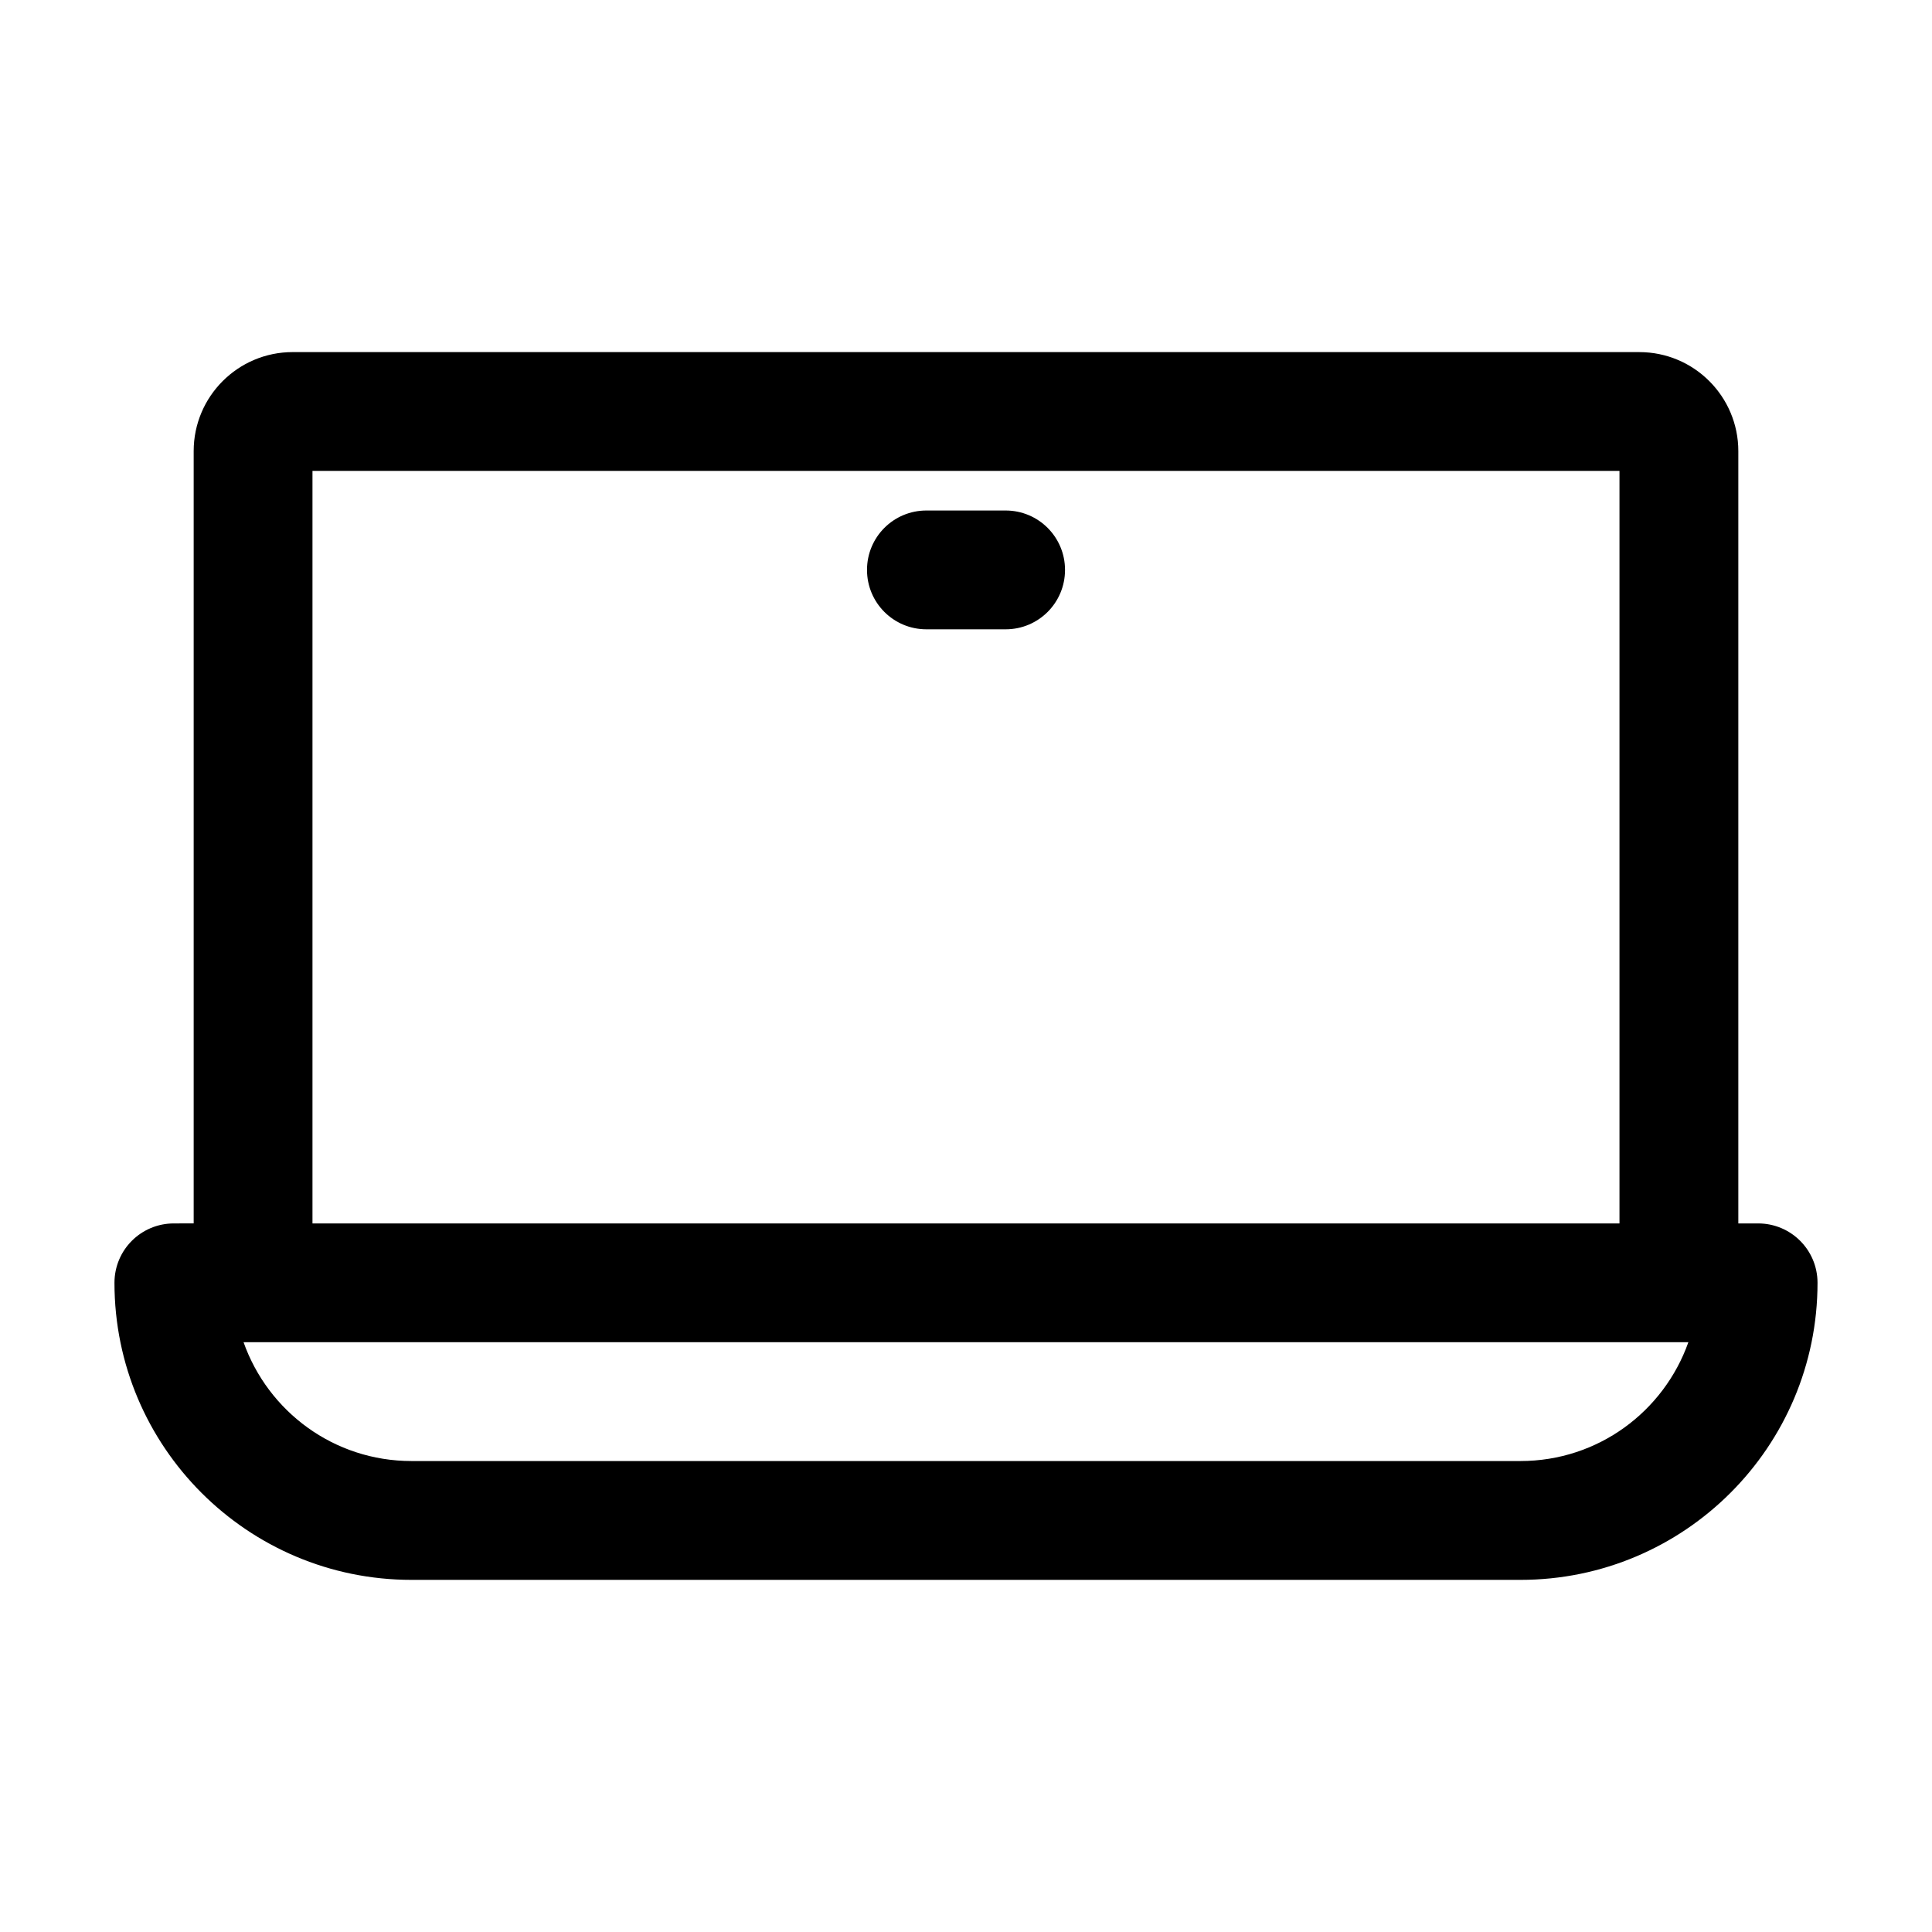 <?xml version="1.0" encoding="UTF-8"?>
<!-- The Best Svg Icon site in the world: iconSvg.co, Visit us! https://iconsvg.co -->
<svg fill="#000000" width="800px" height="800px" version="1.1" viewBox="144 144 512 512" xmlns="http://www.w3.org/2000/svg">
 <g>
  <path d="m609.92 468.22h-5.246v-204.67c0-14.484-11.754-26.238-26.238-26.238l-356.87-0.004c-14.484 0-26.238 11.754-26.238 26.238v204.67l-5.25 0.004c-8.711 0-15.742 7.031-15.742 15.742 0 43.453 35.266 78.719 78.719 78.719h293.89c43.453 0 78.719-35.266 78.719-78.719 0-8.711-7.035-15.742-15.746-15.742zm-383.11-199.43h346.37v199.43h-346.37zm320.13 262.4h-293.89c-20.57 0-37.996-13.121-44.504-31.488h382.89c-6.508 18.367-23.93 31.488-44.504 31.488z"/>
  <path d="m410.5 279.29h-20.992c-8.711 0-15.742 7.031-15.742 15.742 0 8.711 7.031 15.742 15.742 15.742h20.992c8.711 0 15.742-7.031 15.742-15.742 0-8.707-7.031-15.742-15.742-15.742z"/>
 </g>
</svg>